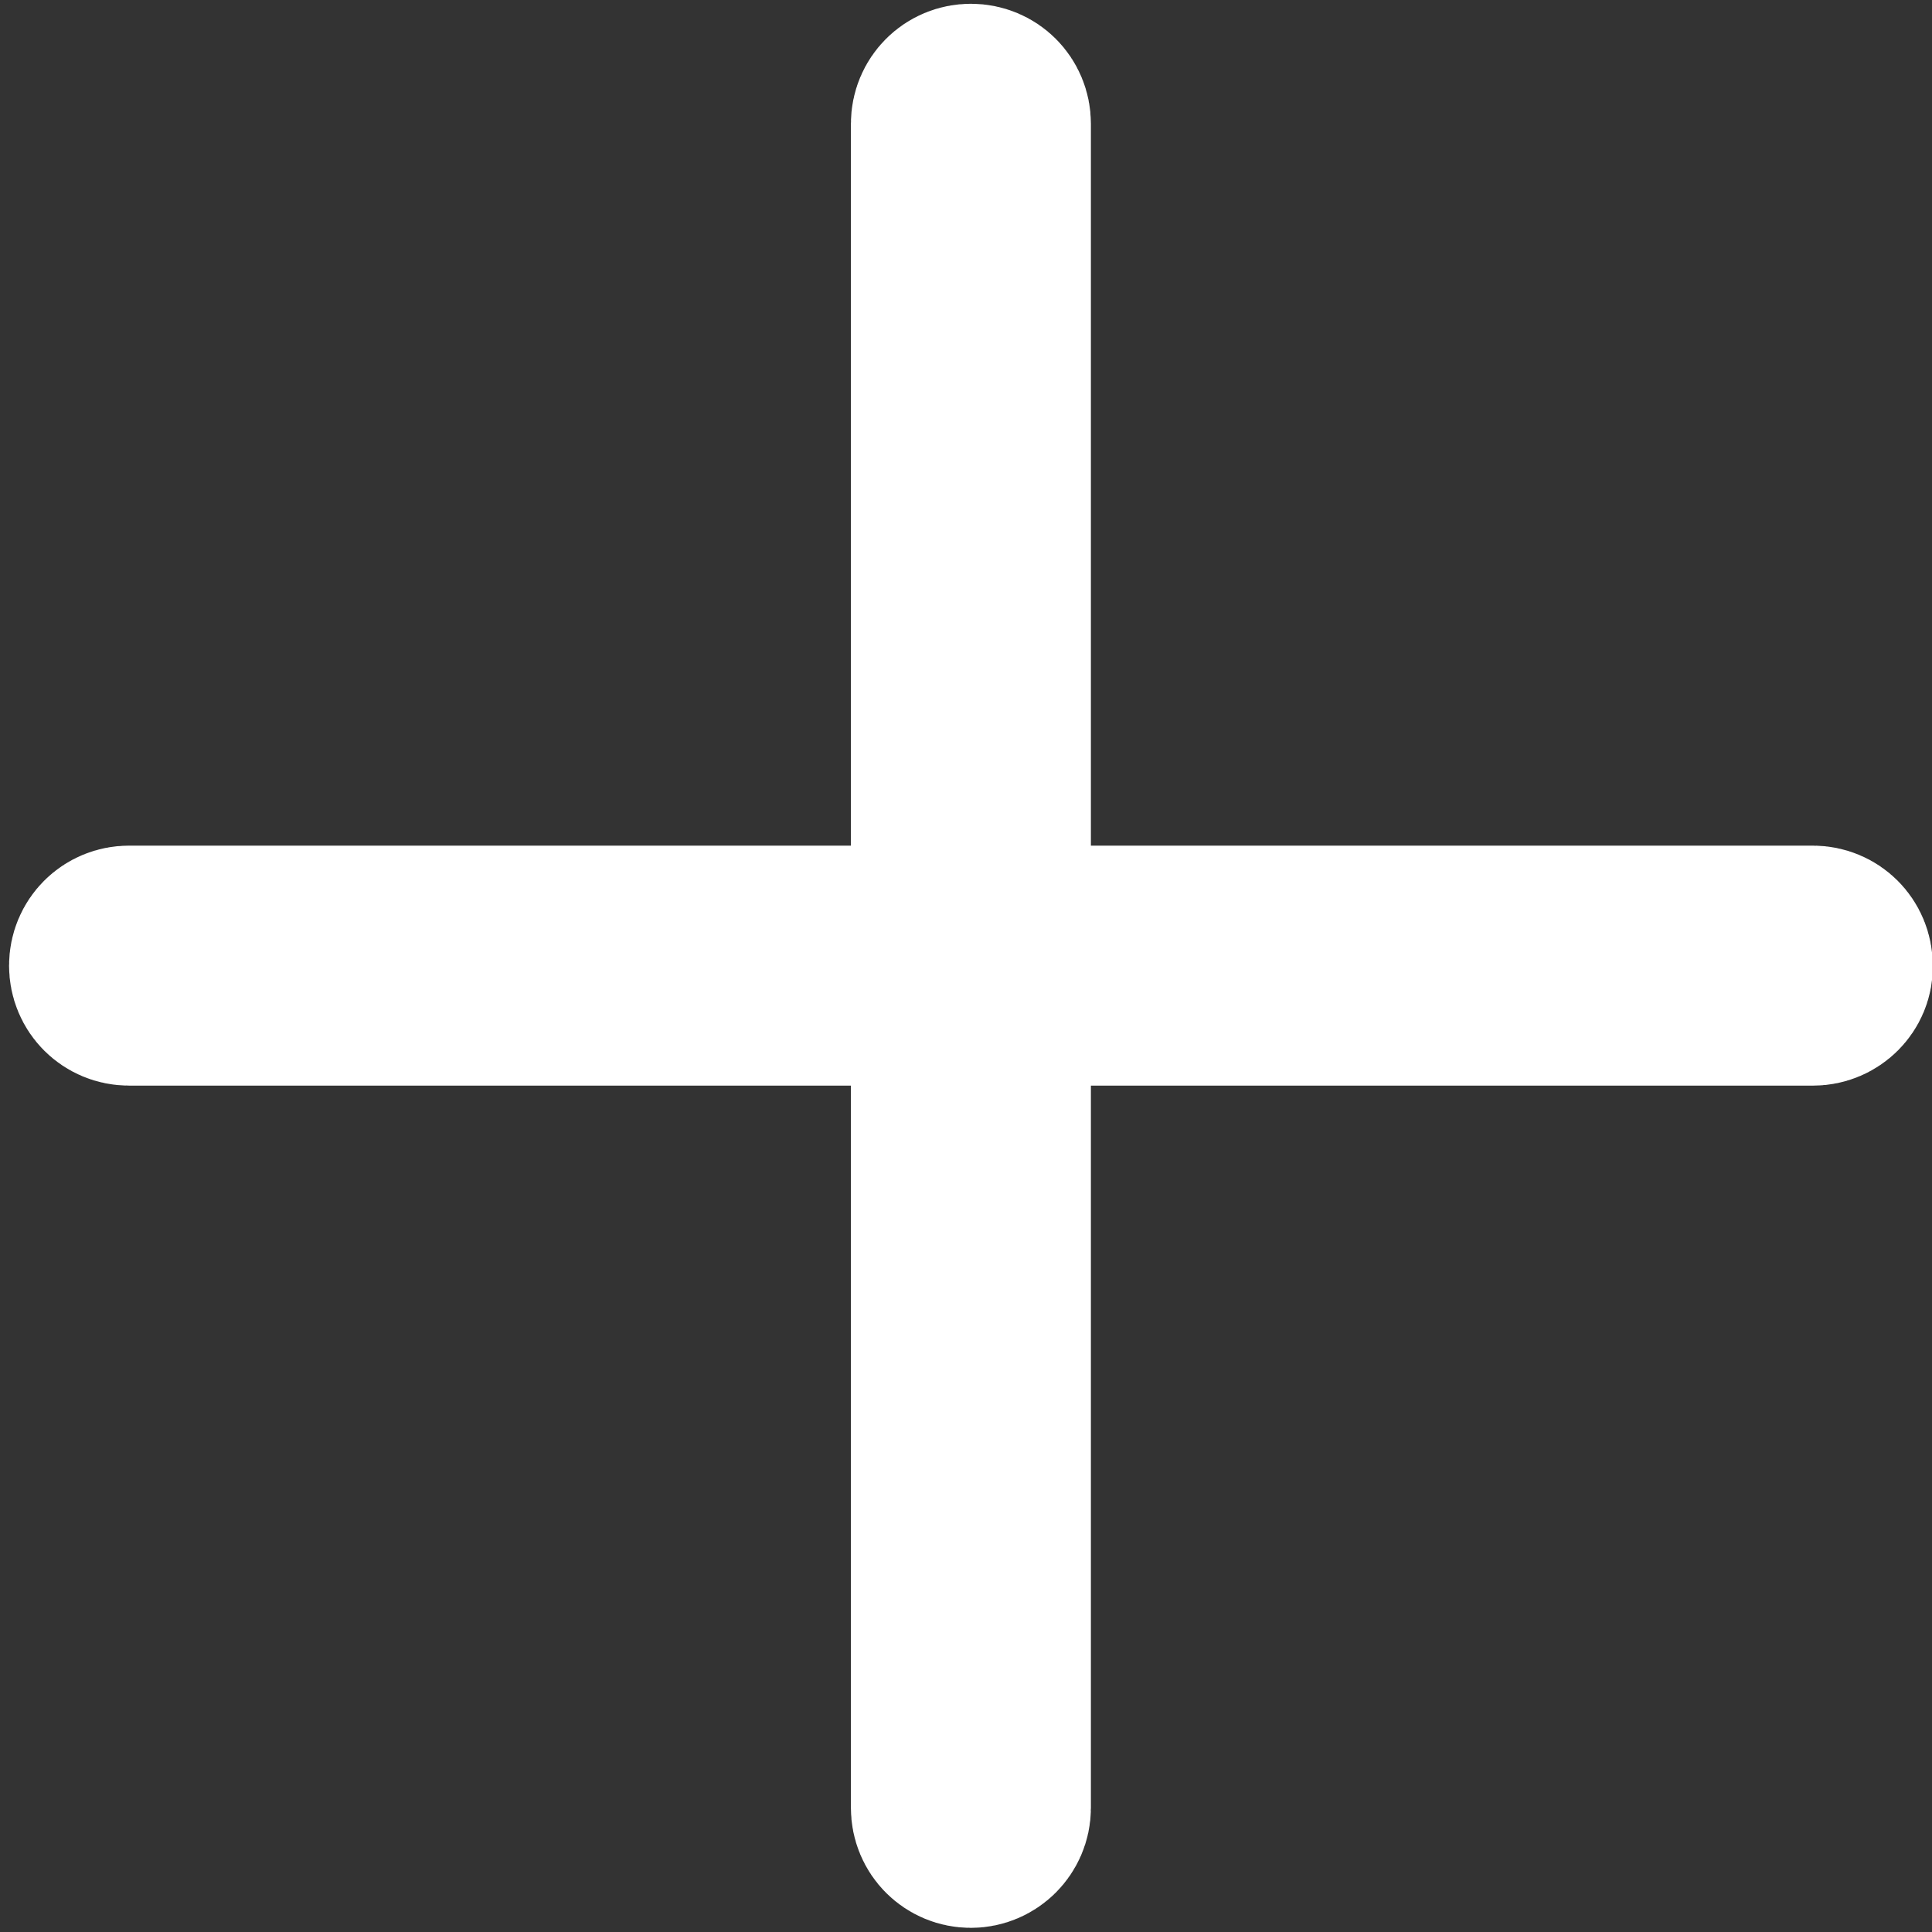<?xml version="1.0" encoding="utf-8"?>
<!-- Generator: Adobe Illustrator 25.0.0, SVG Export Plug-In . SVG Version: 6.00 Build 0)  -->
<svg version="1.1" id="레이어_1" xmlns="http://www.w3.org/2000/svg" xmlns:xlink="http://www.w3.org/1999/xlink" x="0px"
	 y="0px" viewBox="0 0 512 512" style="enable-background:new 0 0 512 512;" xml:space="preserve">
<rect x="0" y="0" width="512" height="512" fill="#333333" stroke="none"/>
<style type="text/css">
	.st0{fill:none;}
	.st1{fill:#FFFFFF;stroke:#FFFFFF;stroke-width:50;stroke-miterlimit:10;}
</style>
<g>
	<rect id="canvas_background" x="10.4" y="9" class="st0" width="559.2" height="386.3"/>
</g>
<g>
	<path id="svg_2" class="st1" d="M485.3,260.7c-1.2,1.2-2.9,2-4.8,2H34.2c-3.8,0-6.8-3-6.8-6.8c0-3.8,3-6.8,6.8-6.8h446.2
		c3.8,0,6.8,3,6.8,6.8C487.3,257.8,486.5,259.5,485.3,260.7z"/>
	<path id="svg_3" class="st1" d="M262.1,483.9c-1.2,1.2-2.9,2-4.8,2c-3.8,0-6.8-3-6.8-6.8V32.8c0-3.8,3-6.8,6.8-6.8s6.8,3,6.8,6.8
		v446.3C264.1,481,263.3,482.7,262.1,483.9z"/>
</g>
</svg>
